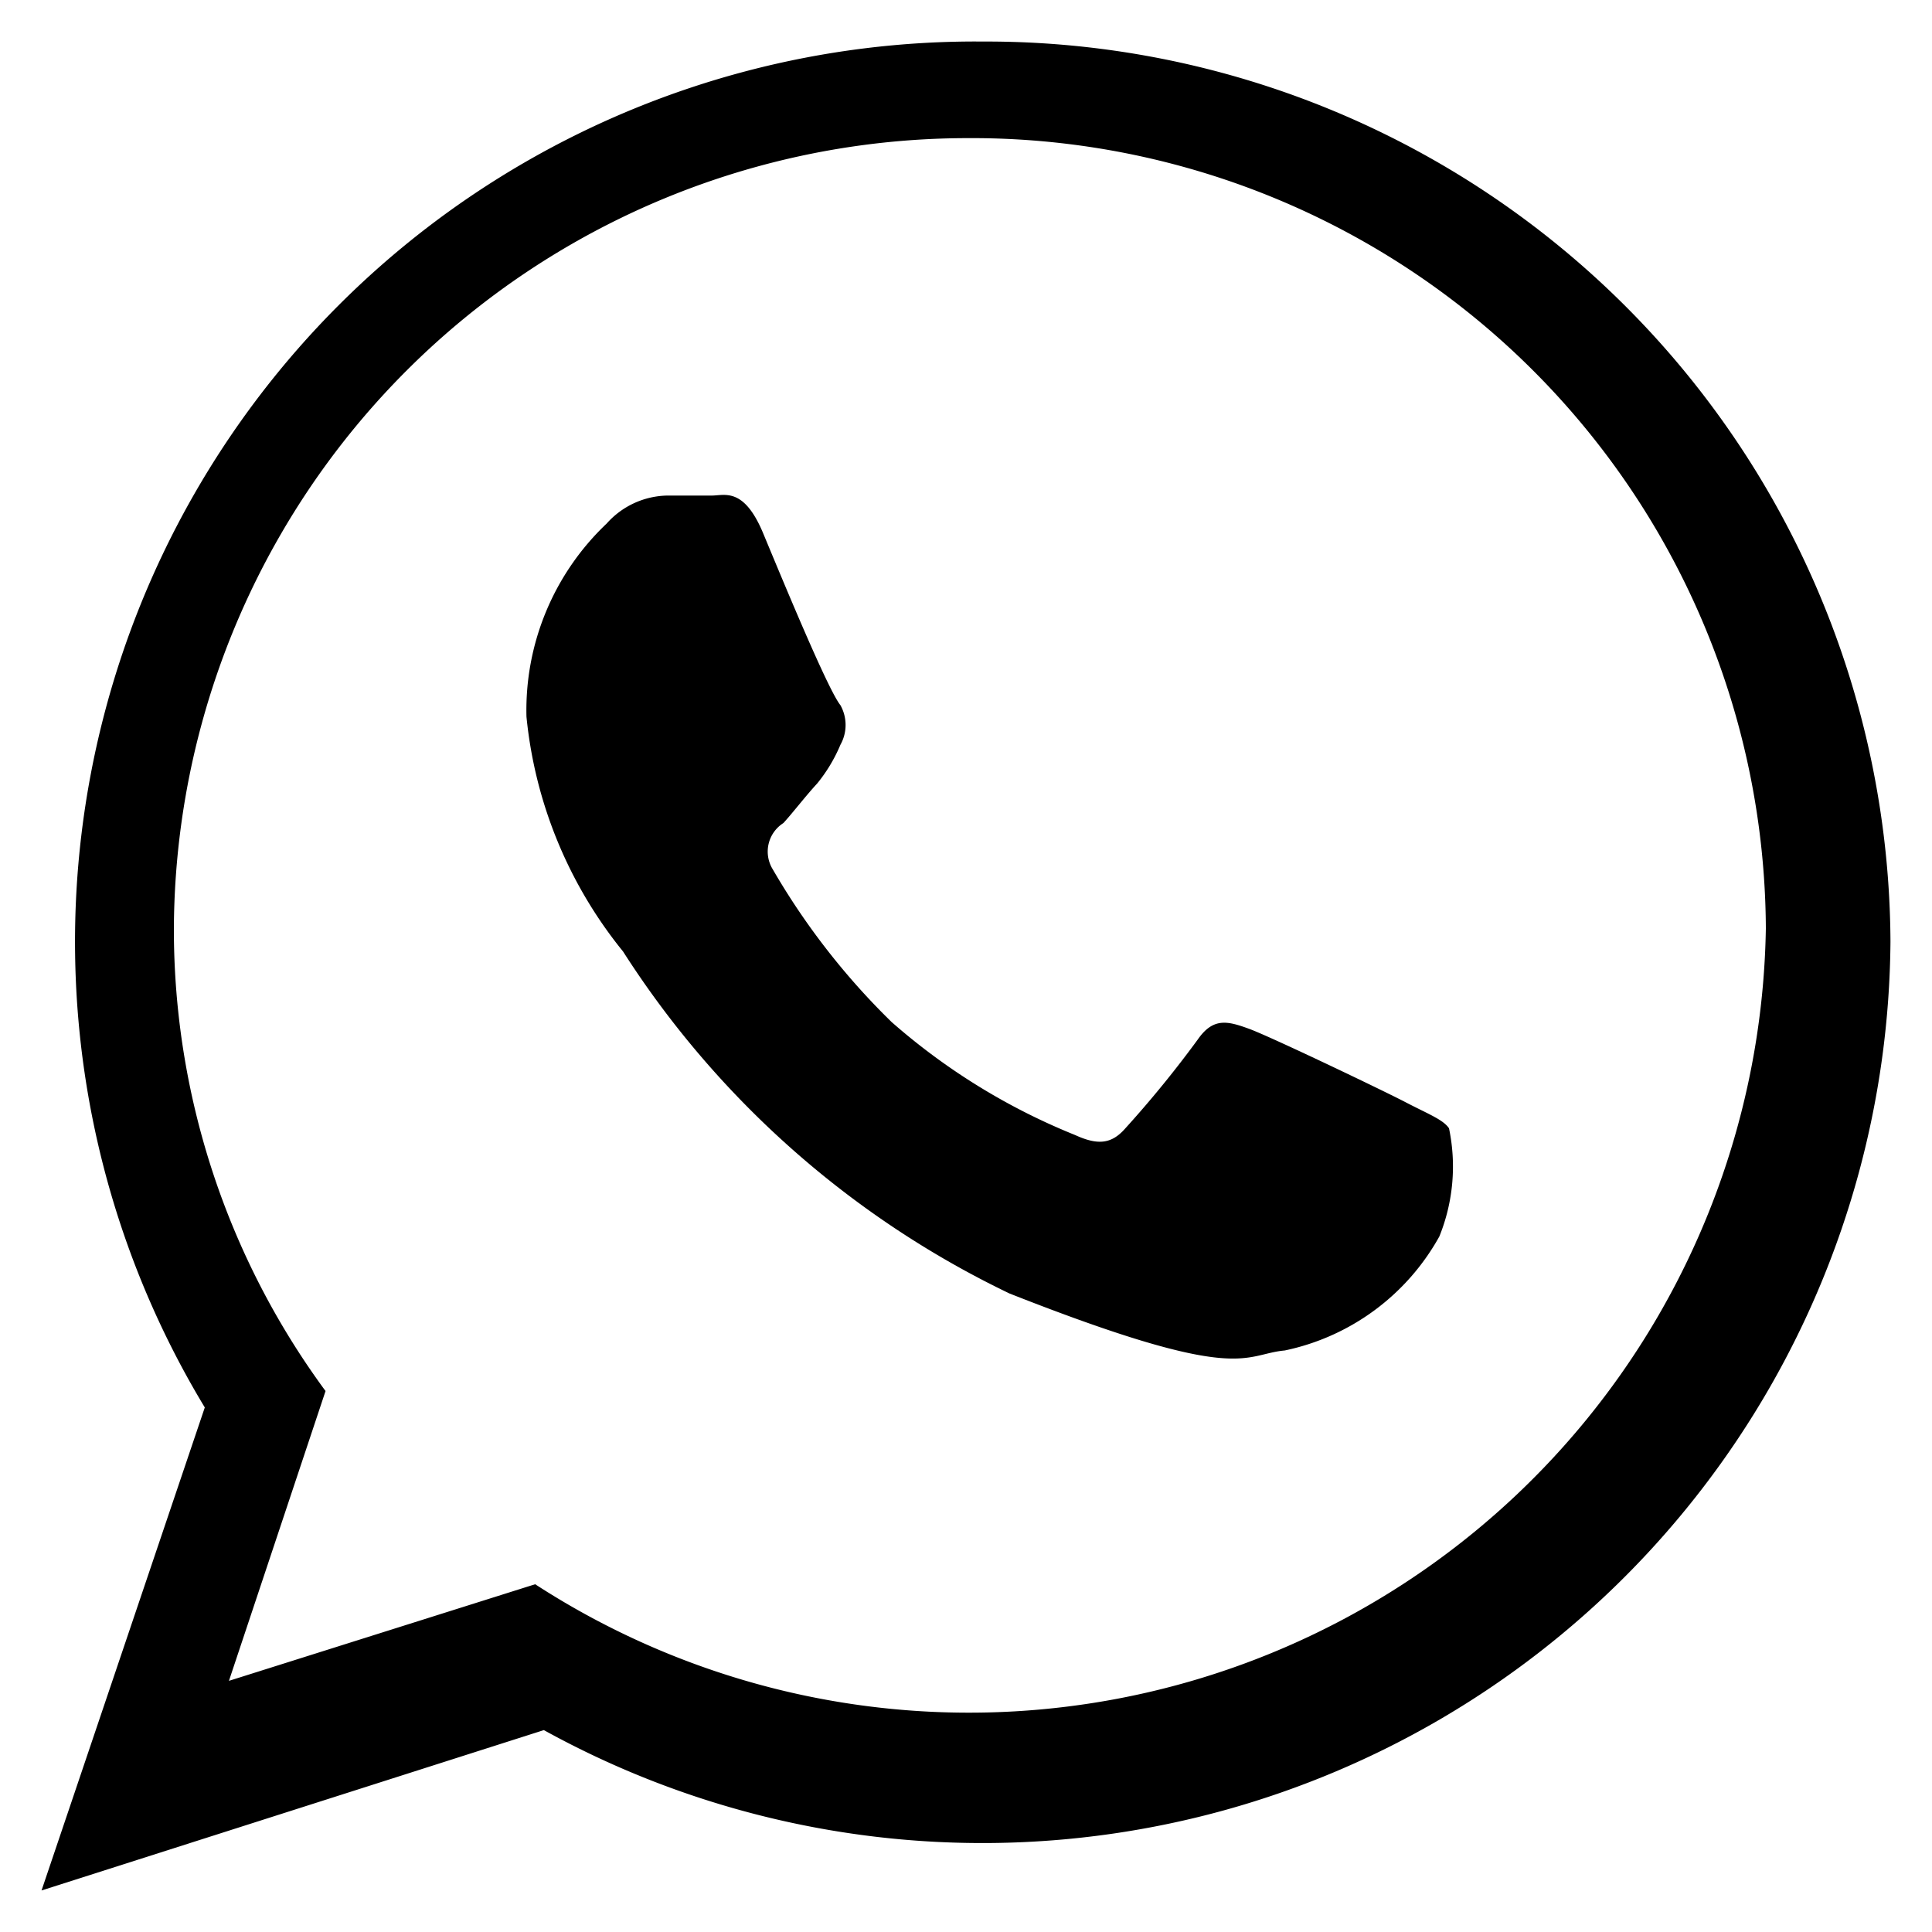 <svg id="Contacto" xmlns="http://www.w3.org/2000/svg" viewBox="0 0 20 20"><defs><style>.cls-1{fill-rule:evenodd;}</style></defs><title>Mesa de trabajo 11</title><path class="cls-1" d="M19.57,9.75A9.4,9.4,0,0,1,5.63,17.91L.43,19.57l1.69-5A9.32,9.32,0,0,1,10.18.43a9.36,9.36,0,0,1,9.39,9.32M10,1.43A8.22,8.22,0,0,0,1.8,9.61,8.06,8.06,0,0,0,3.37,14.4l-1,3,3.17-1A8.25,8.25,0,0,0,18.28,9.61,8.22,8.22,0,0,0,10,1.43"/><path class="cls-1" d="M15,11.68c-.06-.09-.22-.15-.45-.27s-1.4-.68-1.62-.76-.37-.12-.53.11a11.33,11.33,0,0,1-.75.92c-.14.16-.28.18-.52.07a6.63,6.63,0,0,1-1.9-1.17A7.36,7.36,0,0,1,8,9a.35.35,0,0,1,.11-.48c.1-.11.23-.28.35-.41a1.63,1.63,0,0,0,.24-.4.42.42,0,0,0,0-.41C8.57,7.14,8.1,6,7.9,5.52s-.4-.39-.53-.39l-.46,0a.86.86,0,0,0-.63.29,2.66,2.66,0,0,0-.83,2,4.57,4.57,0,0,0,1,2.43,9.76,9.76,0,0,0,4,3.54c2.41.95,2.41.63,2.85.59A2.39,2.39,0,0,0,14.9,12.8,1.93,1.93,0,0,0,15,11.68"/></svg>
